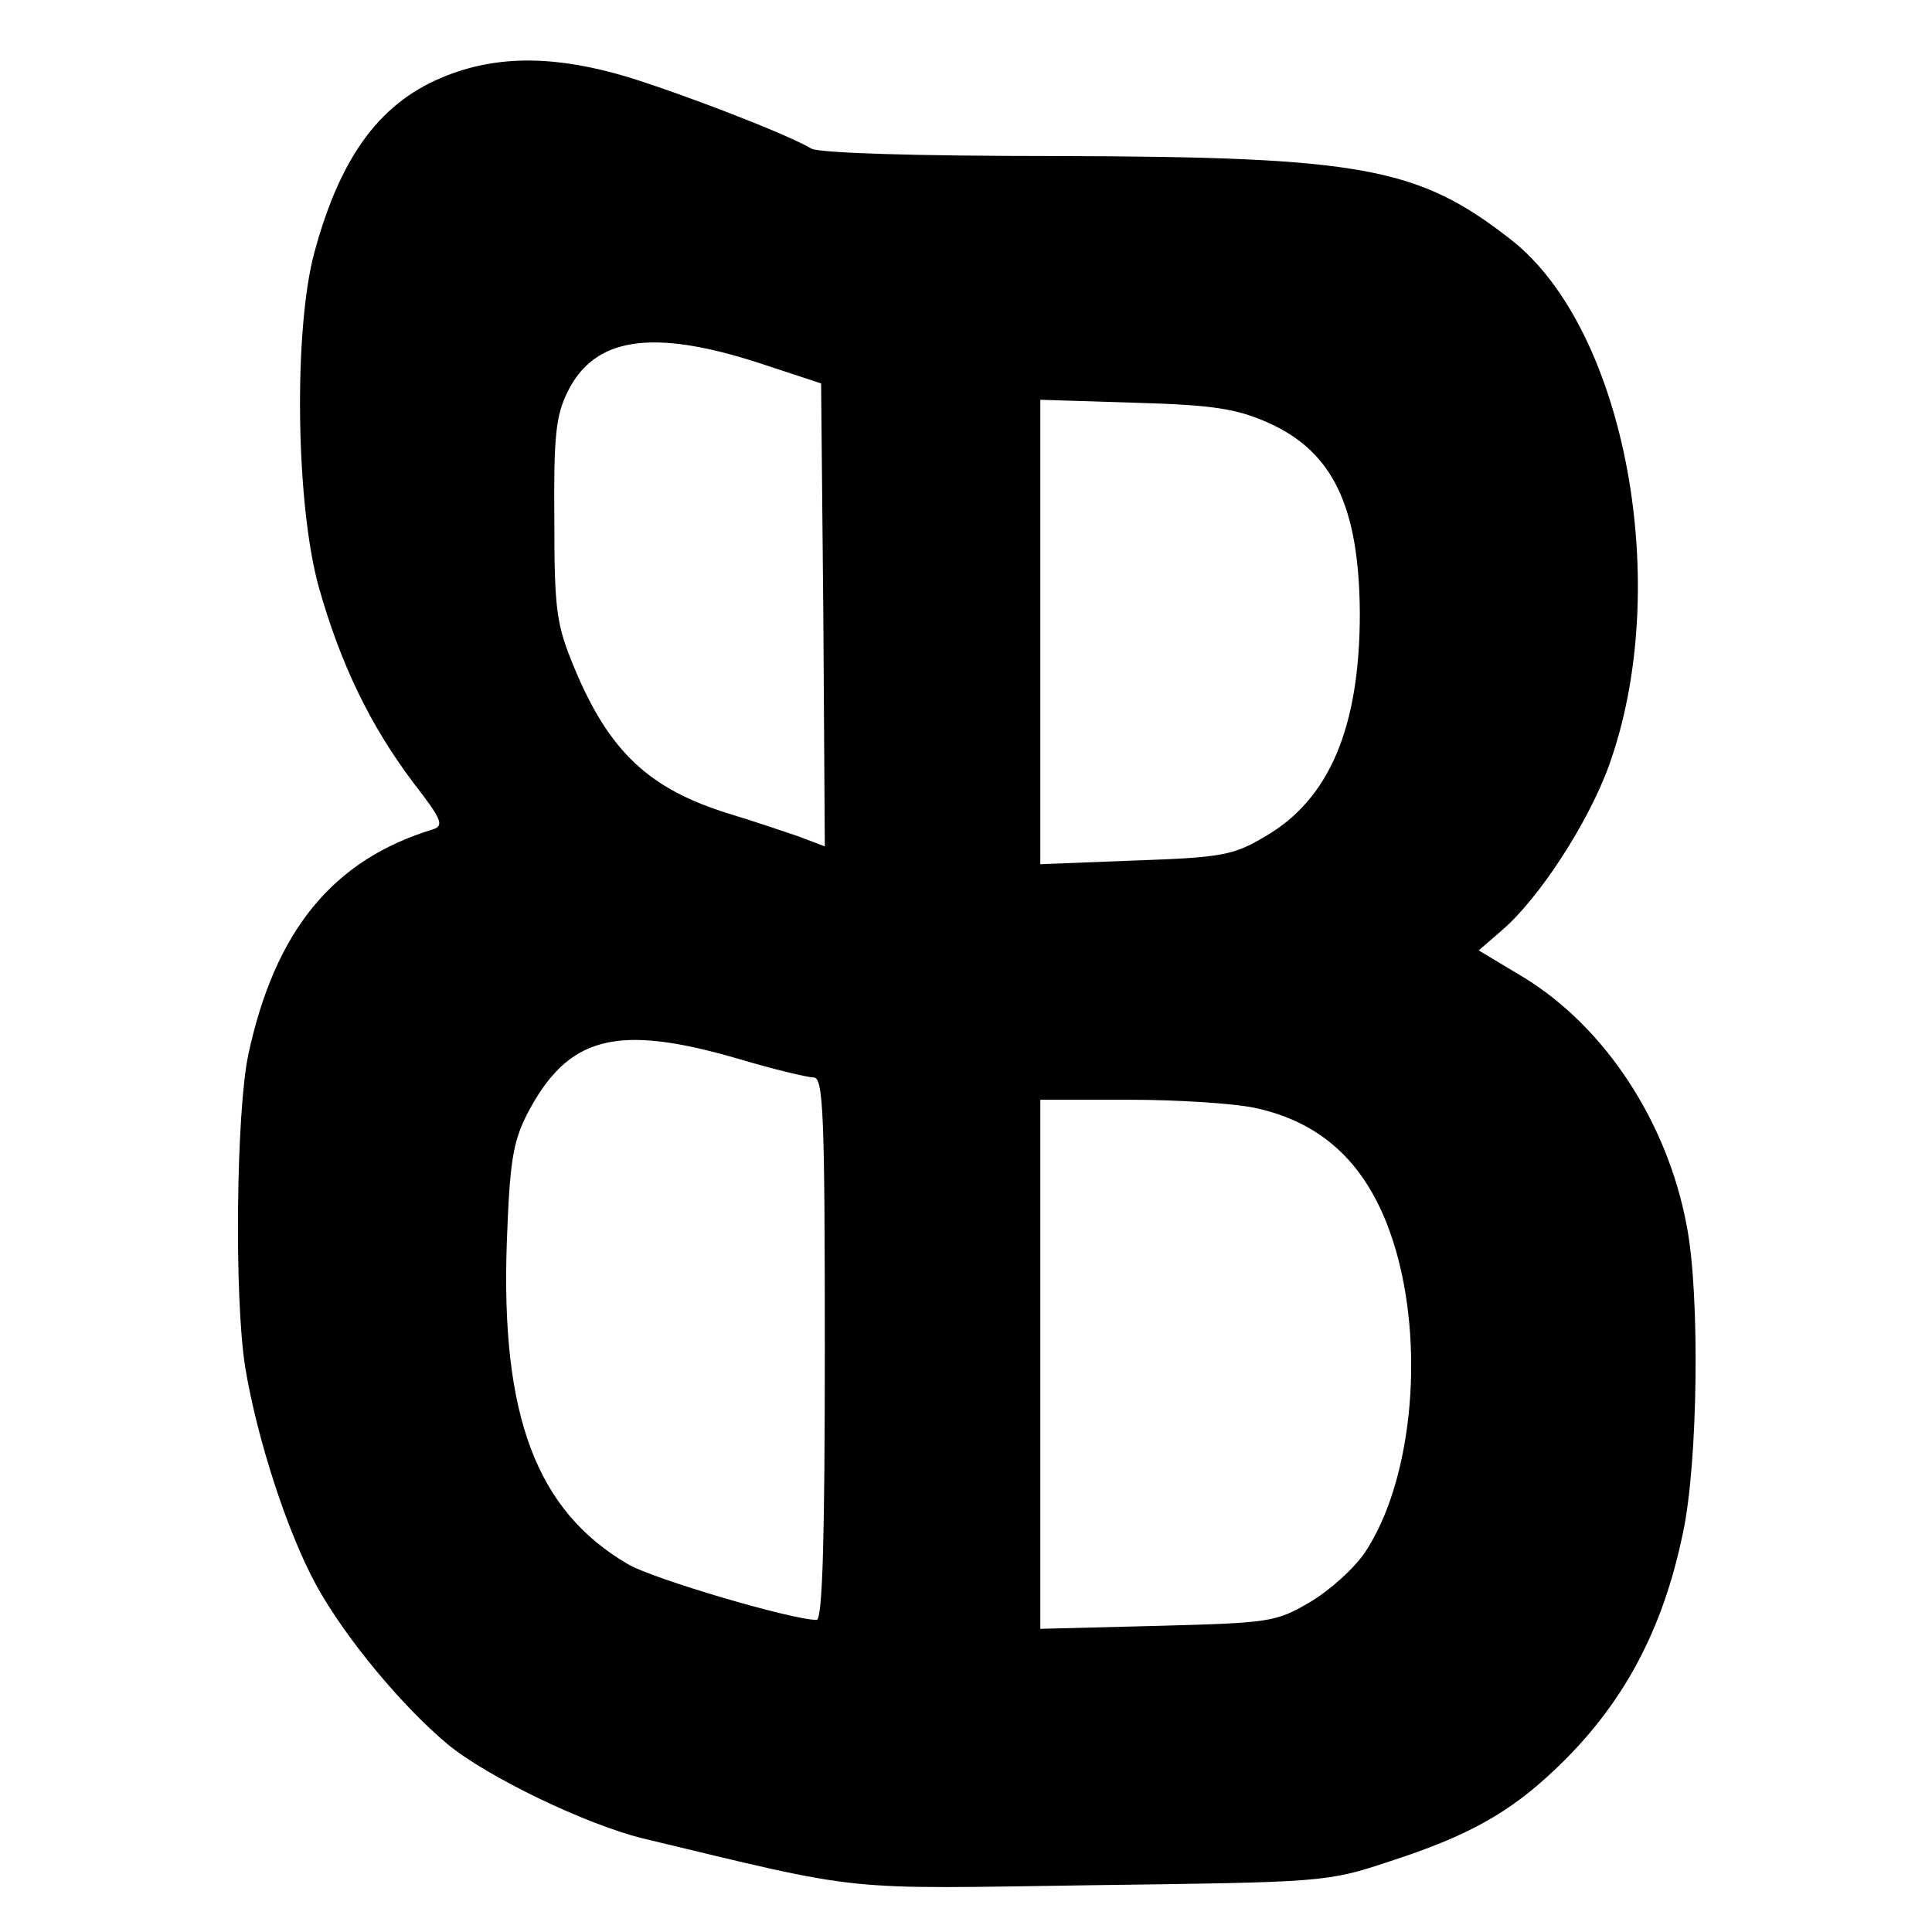 <?xml version="1.0" standalone="no"?>
<!DOCTYPE svg PUBLIC "-//W3C//DTD SVG 20010904//EN"
 "http://www.w3.org/TR/2001/REC-SVG-20010904/DTD/svg10.dtd">
<svg version="1.0" xmlns="http://www.w3.org/2000/svg"
 width="260pt" height="260pt" viewBox="0 0 260 260"
 preserveAspectRatio="xMidYMid meet">
<g transform="translate(0,260) scale(0.1,-0.1)"
fill="#000000" stroke="none">
<path d="M603 2499 c-89 -34 -144 -106 -180 -239 -28 -104 -25 -339 6 -450 29
-103 69 -186 127 -263 38 -49 42 -58 27 -63 -135 -41 -213 -136 -249 -304 -16
-77 -19 -326 -4 -420 16 -97 57 -223 96 -294 38 -69 113 -160 176 -213 53 -44
186 -108 263 -127 304 -73 261 -68 606 -63 310 4 315 4 399 32 105 34 161 65
223 124 91 86 145 187 172 319 20 93 23 319 5 412 -26 140 -110 268 -220 335
l-60 36 30 26 c50 42 117 145 145 222 87 240 23 587 -131 708 -125 98 -200
112 -612 113 -190 0 -319 4 -330 10 -34 20 -169 72 -246 96 -96 29 -173 30
-243 3z m417 -387 l85 -28 3 -311 2 -312 -37 14 c-21 7 -62 21 -92 30 -107 33
-161 83 -208 196 -24 58 -27 76 -27 199 -1 113 2 141 18 173 36 73 113 85 256
39z m687 -81 c87 -39 122 -113 123 -256 0 -154 -41 -251 -128 -301 -42 -25
-58 -28 -174 -32 l-128 -5 0 313 0 312 128 -4 c105 -3 136 -8 179 -27z m-713
-856 c47 -14 93 -25 101 -25 13 0 15 -49 15 -365 0 -252 -3 -365 -11 -365 -33
0 -220 55 -254 75 -123 72 -171 199 -163 432 4 109 8 135 27 173 55 106 120
123 285 75z m695 -66 c98 -21 160 -85 191 -197 37 -134 19 -308 -43 -401 -14
-21 -47 -51 -74 -67 -46 -27 -54 -28 -205 -32 l-158 -4 0 356 0 356 120 0 c65
0 142 -5 169 -11z"/>
</g>
</svg>
